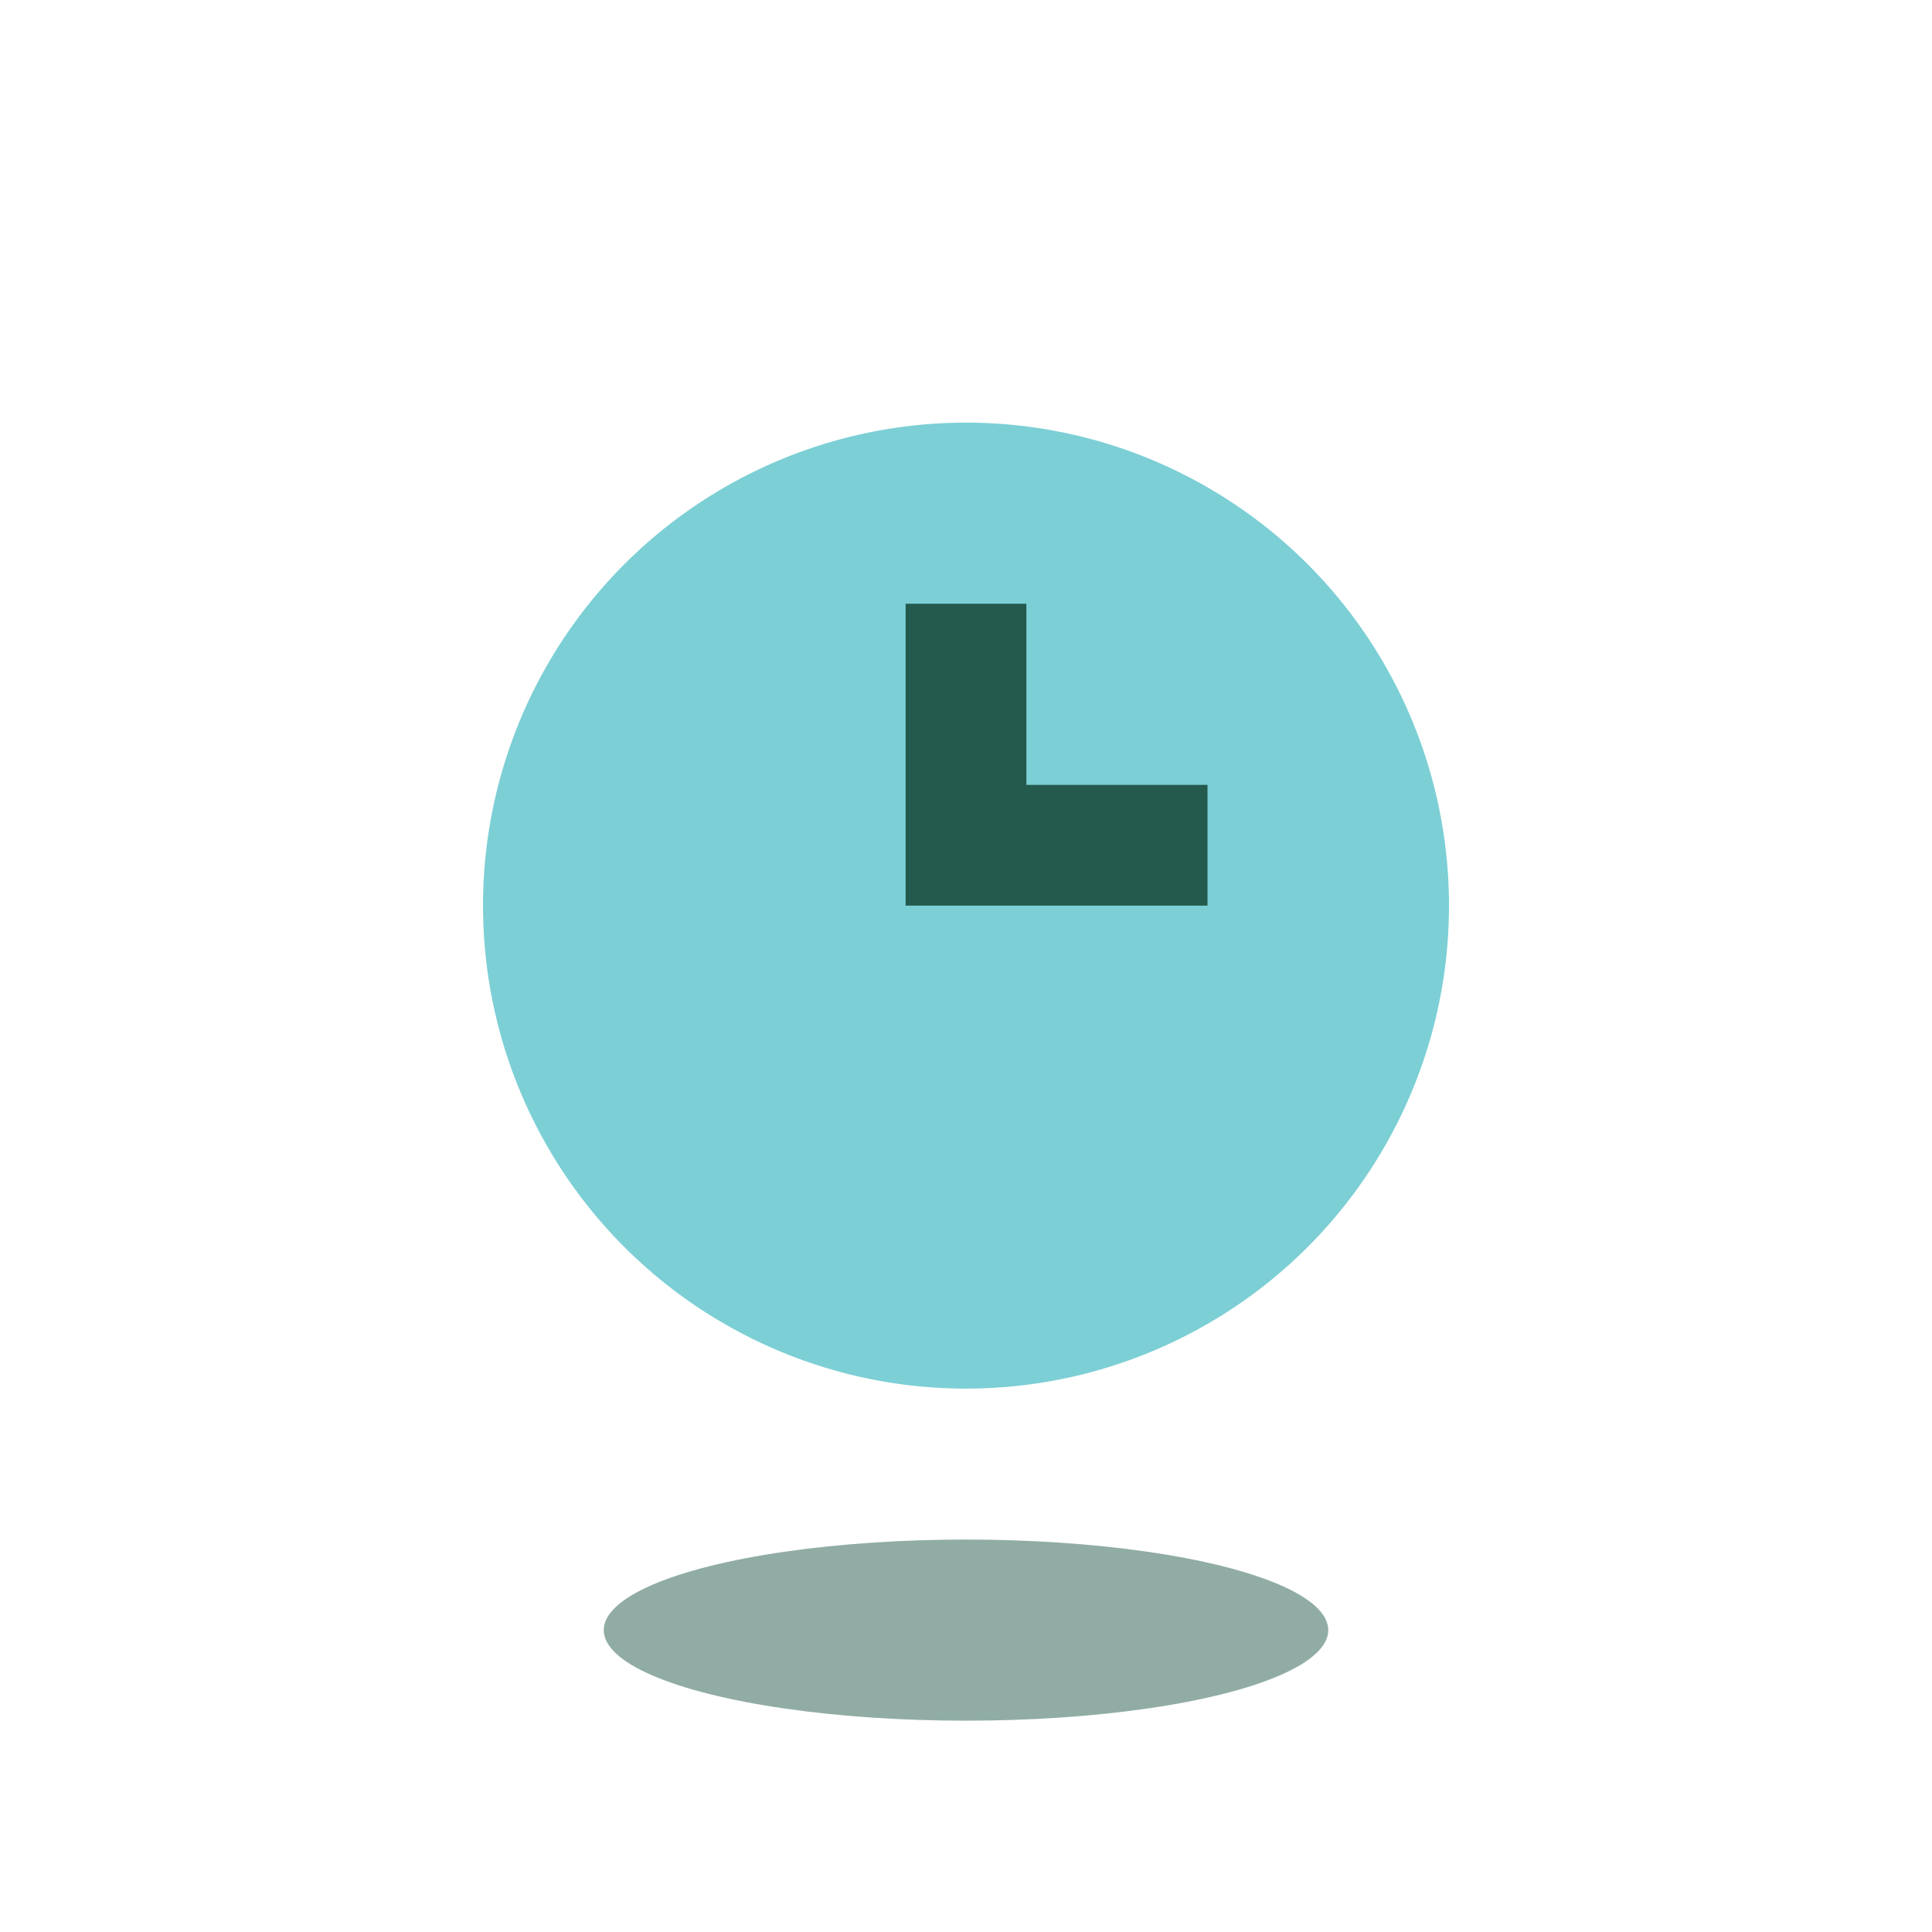 <?xml version="1.0" encoding="UTF-8"?>
<svg xmlns="http://www.w3.org/2000/svg" width="32" height="32" viewBox="0 0 32 32"><circle cx="16" cy="15" r="8" fill="#7CCFD5"/><path d="M16 10v4h4" stroke="#235A4D" stroke-width="2" fill="none"/><ellipse cx="16" cy="27" rx="6" ry="1.5" fill="#235A4D" opacity=".5"/></svg>